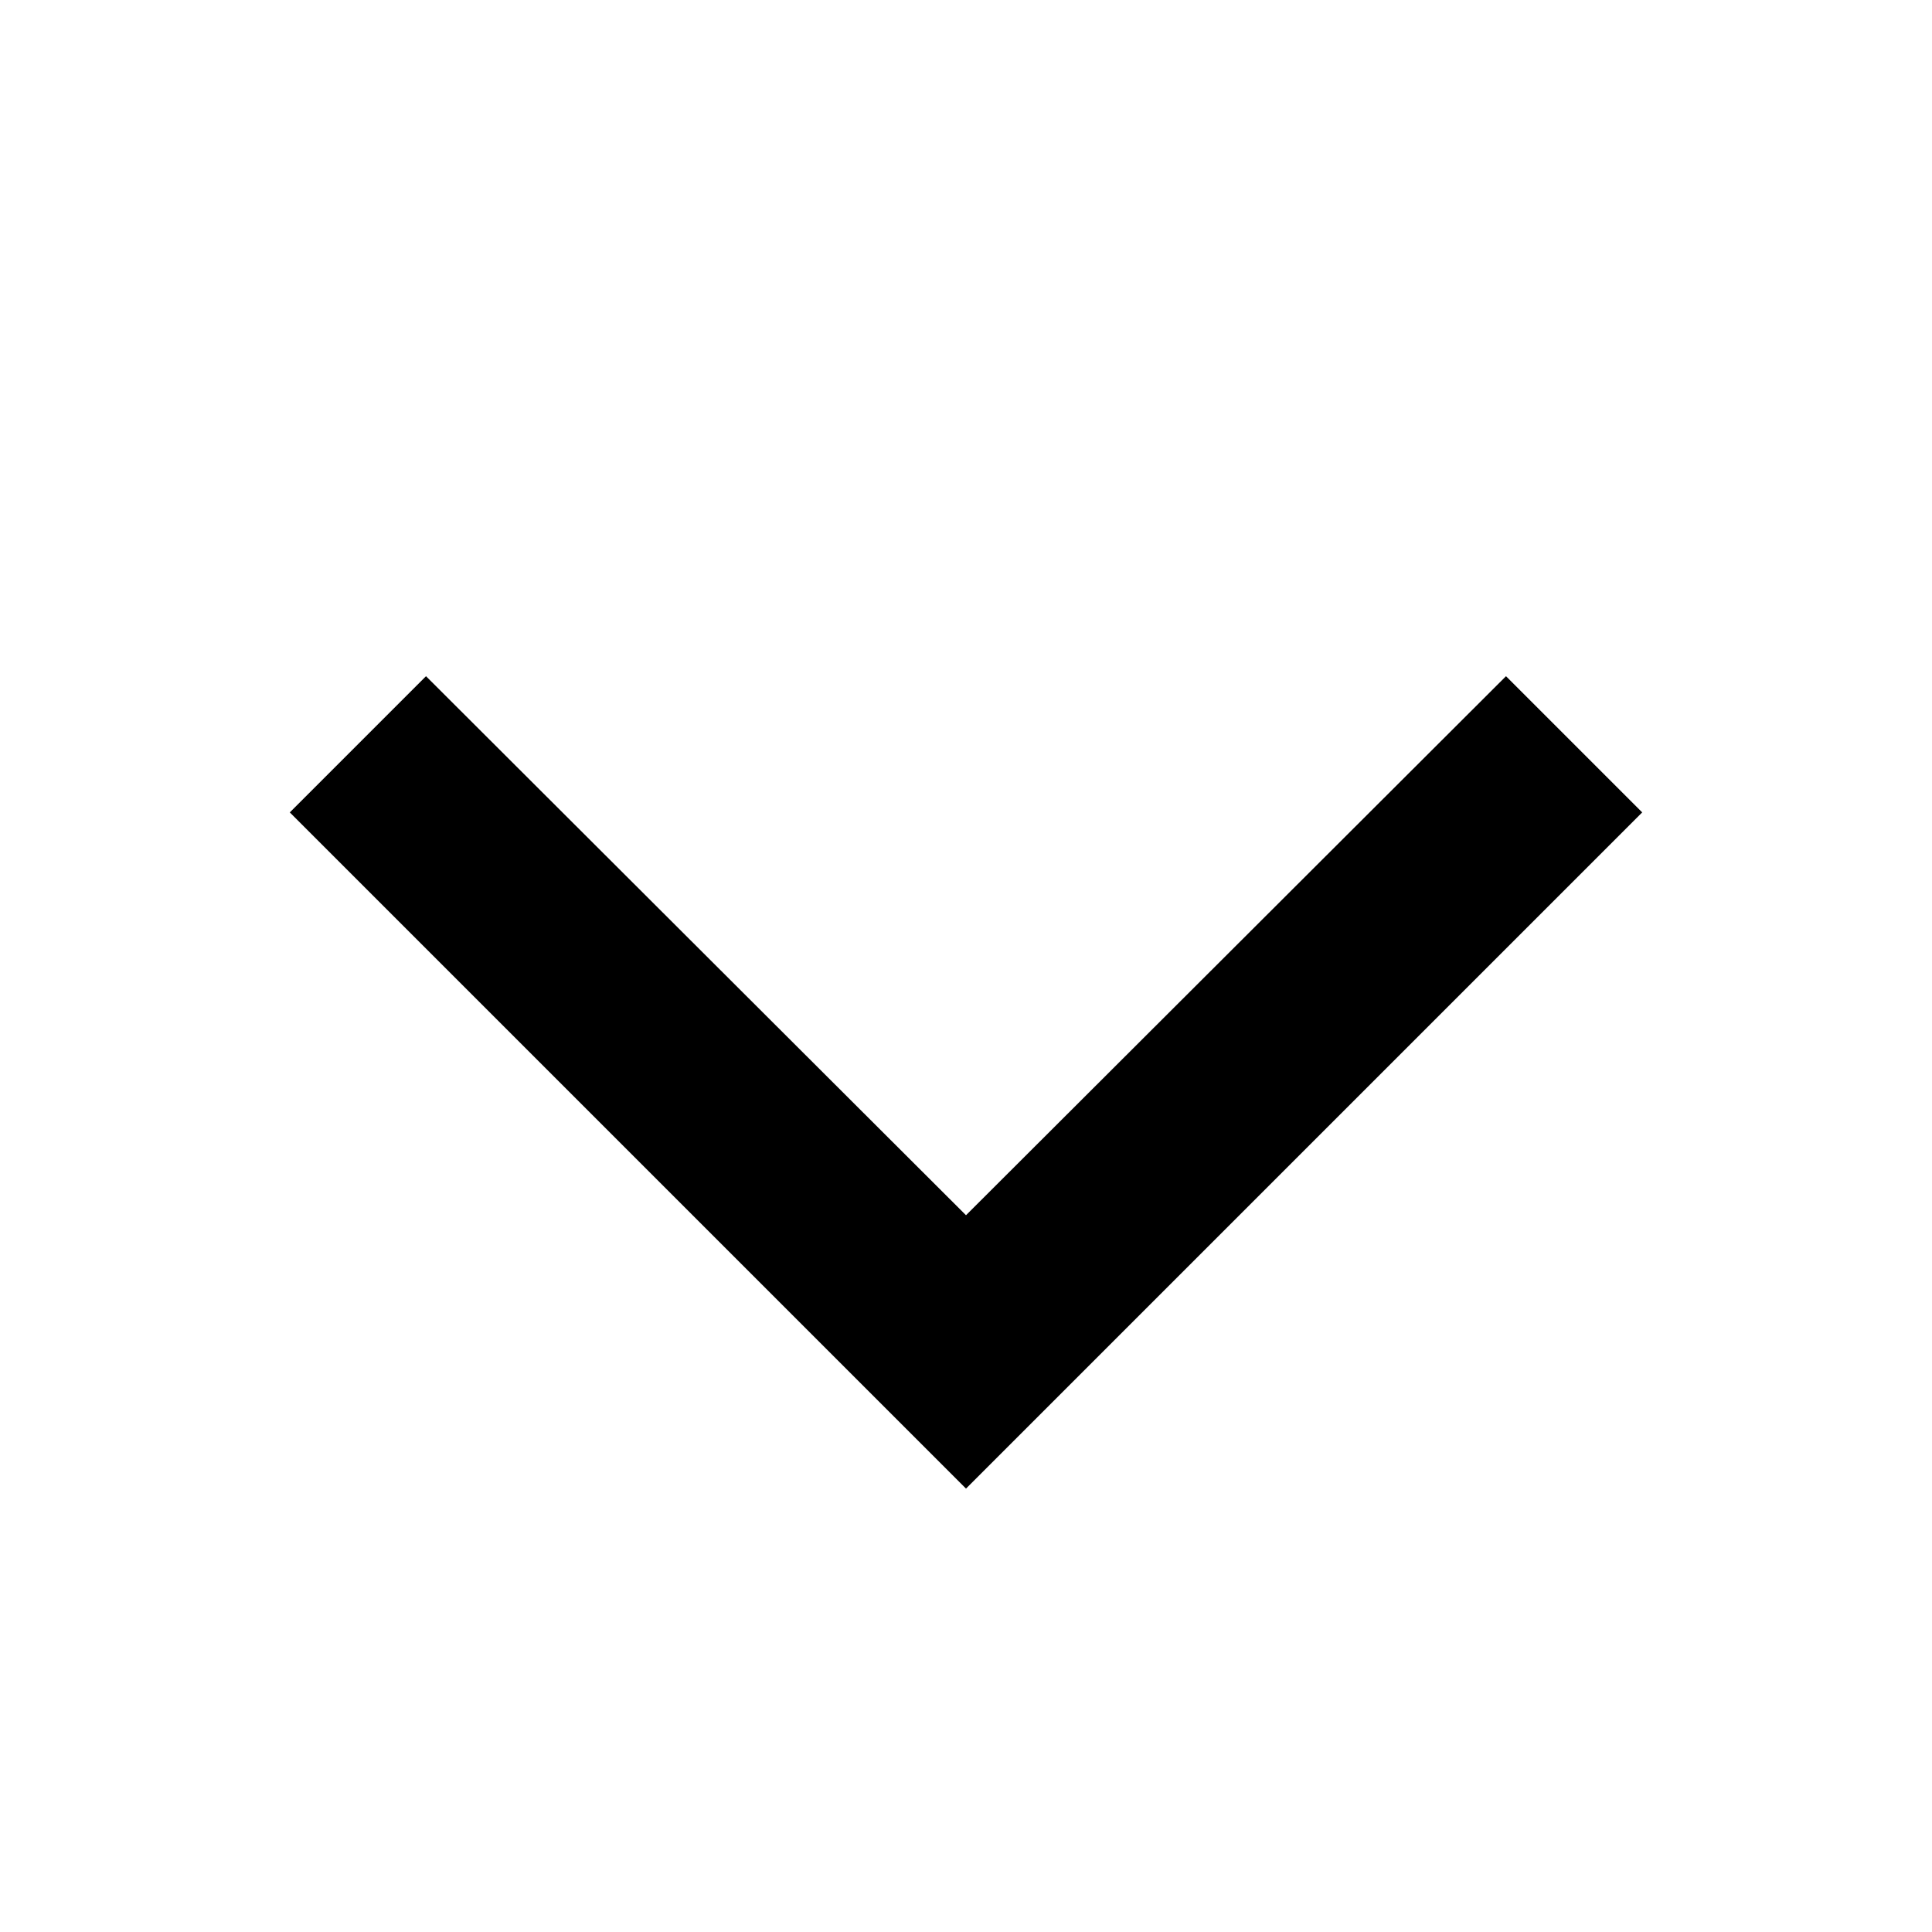 <svg width="20" height="20" viewBox="0 0 20 20" fill="none" xmlns="http://www.w3.org/2000/svg">
<g clip-path="url(#clip0_1476_1069)">
<path d="M4.41 7L10 12.58L15.59 7L17 8.41L10 15.41L3 8.41L4.41 7Z" fill="black"/>
</g>
<defs>
<clipPath id="clip0_1476_1069">
<rect width="20" height="20" fill="white" transform="translate(20) rotate(90)"/>
</clipPath>
</defs>
</svg>
